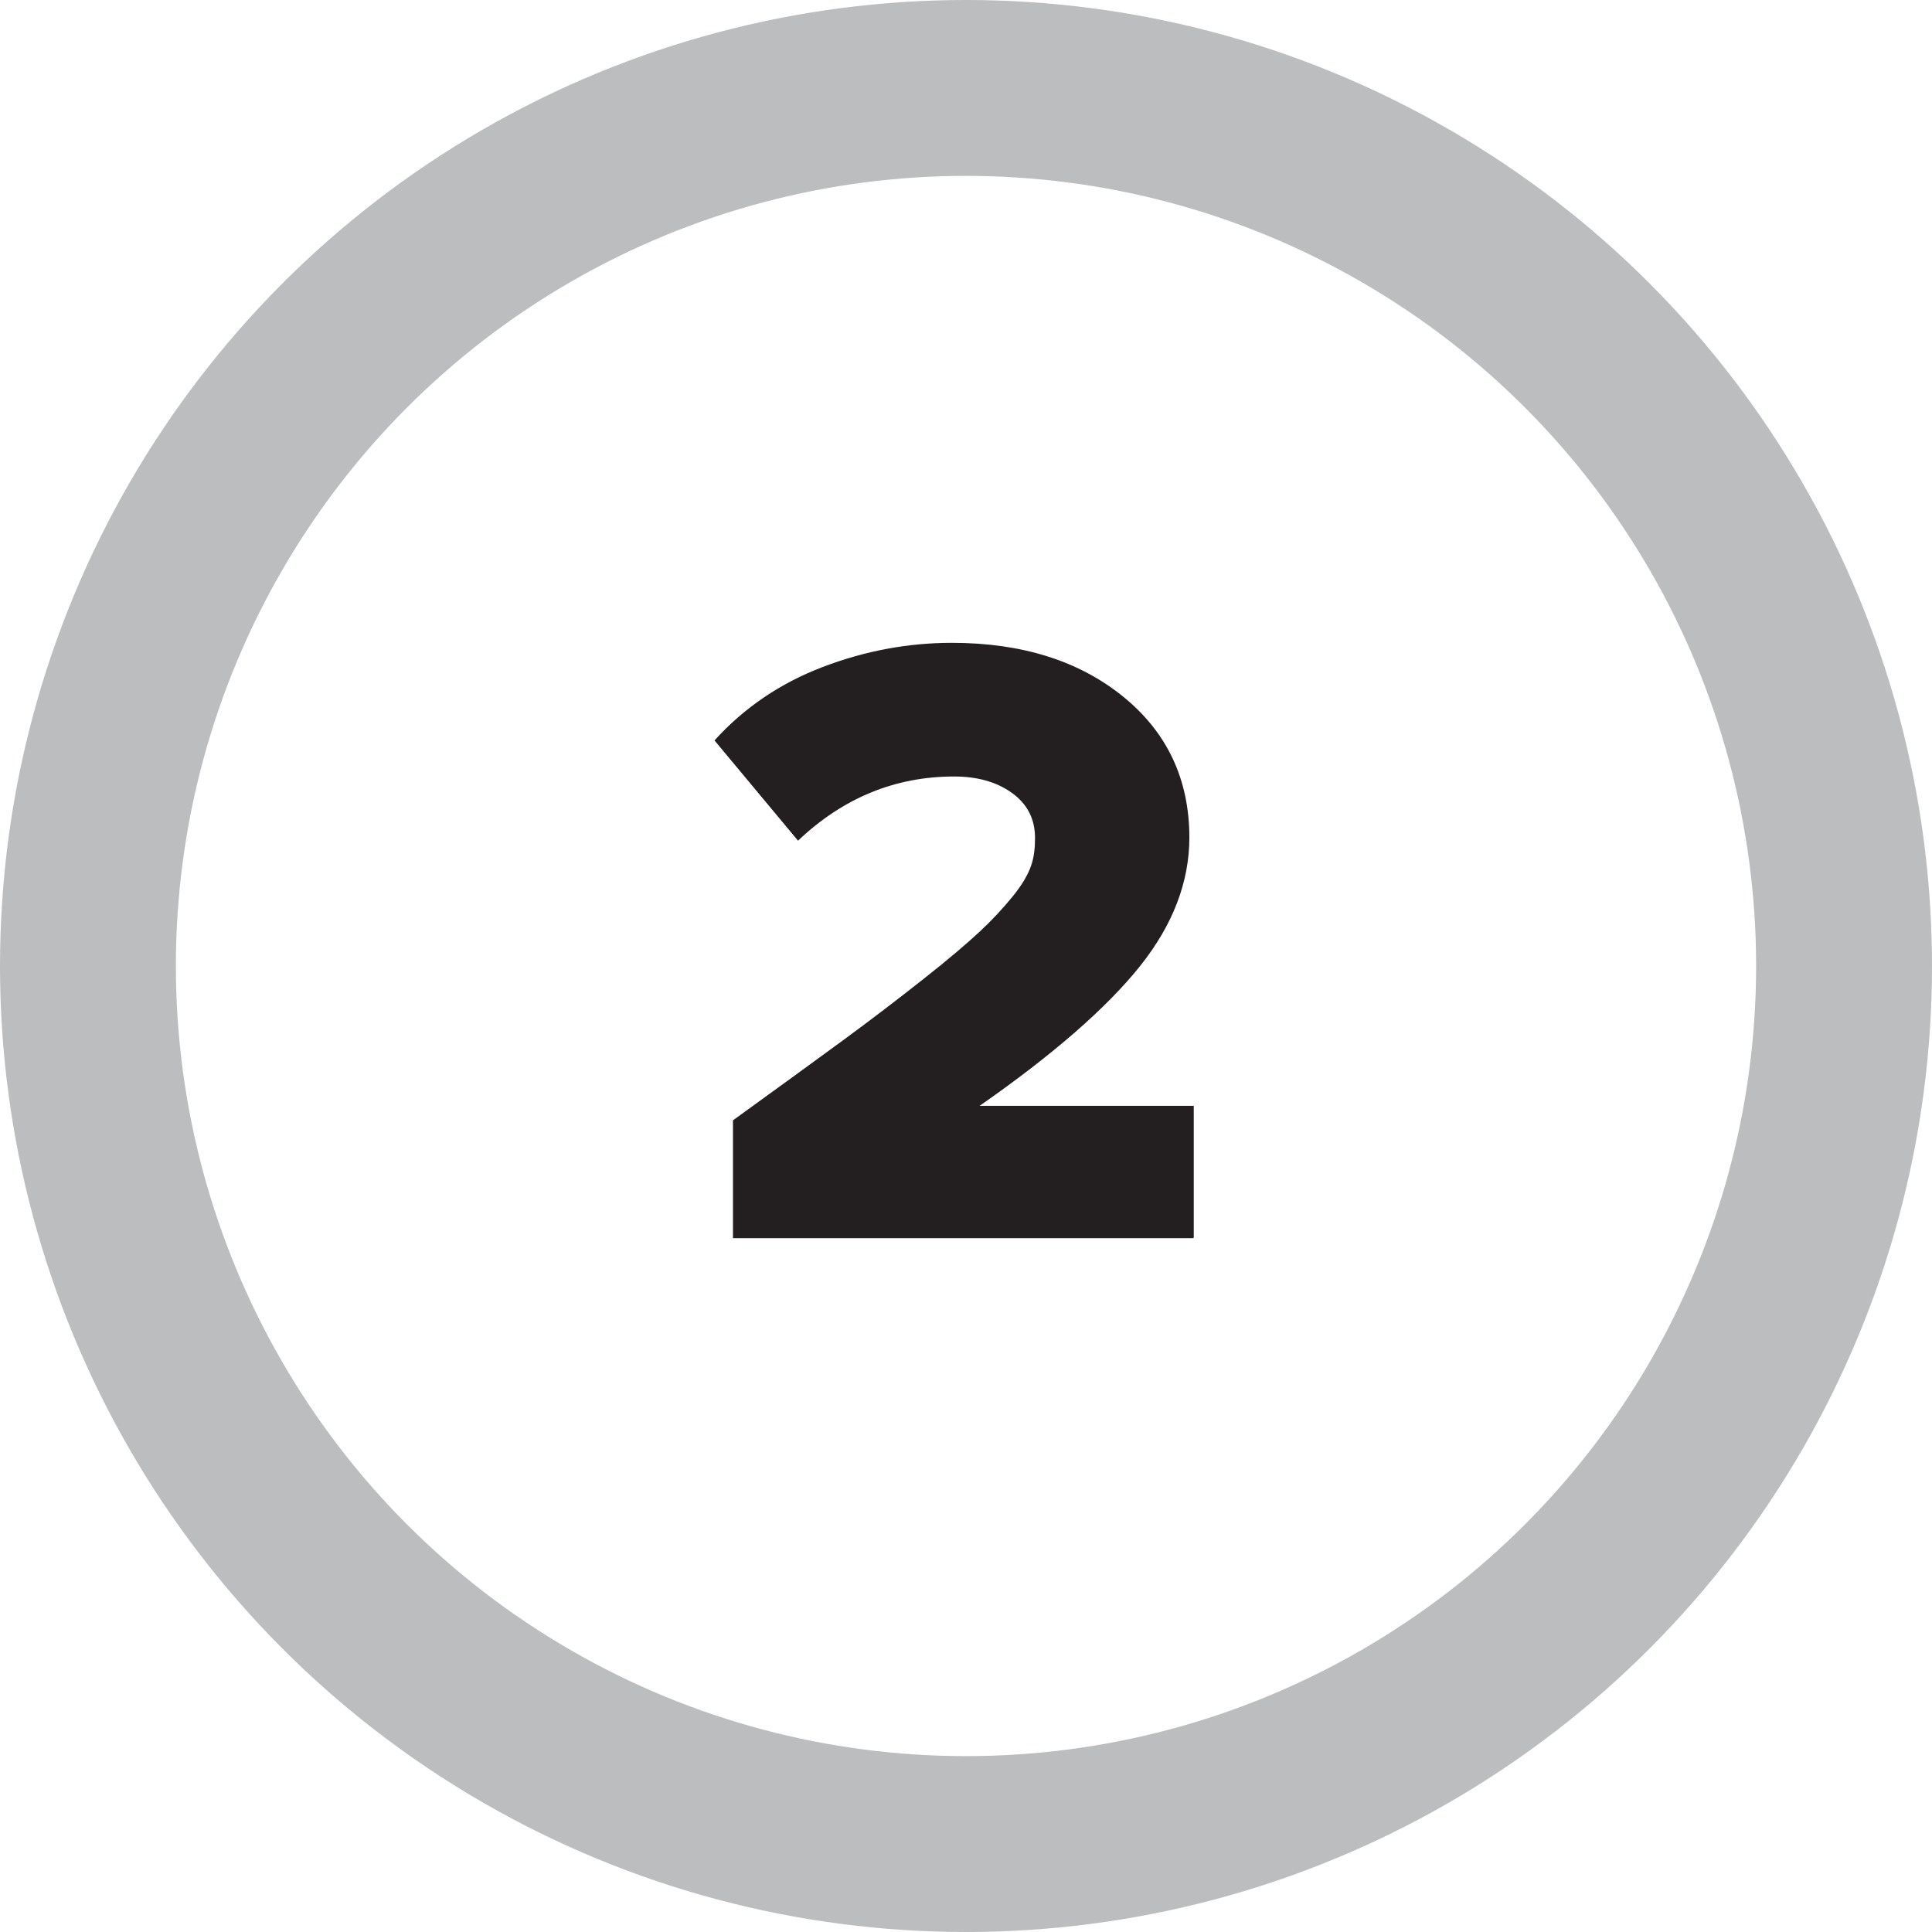 <?xml version="1.0" encoding="UTF-8"?>
<svg xmlns="http://www.w3.org/2000/svg" id="Layer_1" version="1.1" viewBox="0 0 43.94 43.94">
  <!-- Generator: Adobe Illustrator 29.2.0, SVG Export Plug-In . SVG Version: 2.1.0 Build 108)  -->
  <defs>
    <style>
      .st0 {
        fill: #231f20;
      }

      .st1 {
        fill: none;
        stroke: #bbbdbe;
        stroke-miterlimit: 10;
        stroke-width: 4px;
      }
    </style>
  </defs>
  <circle class="st1" cx="21.97" cy="21.97" r="19.97"></circle>
  <path class="st0" d="M27.13,28.16h-10.46v-2.68c1.05-.76,1.89-1.37,2.53-1.84s1.24-.93,1.81-1.38.99-.81,1.27-1.07.53-.53.75-.8.35-.5.42-.7.09-.41.09-.63c0-.44-.18-.78-.53-1.03s-.79-.37-1.31-.37c-1.33,0-2.52.48-3.55,1.46l-1.9-2.28c.67-.74,1.49-1.3,2.46-1.67s1.95-.55,2.94-.55c1.59,0,2.89.41,3.89,1.22s1.51,1.88,1.51,3.21c0,1-.37,1.98-1.12,2.92s-1.97,2.01-3.65,3.18h4.87v3Z"></path>
</svg>
